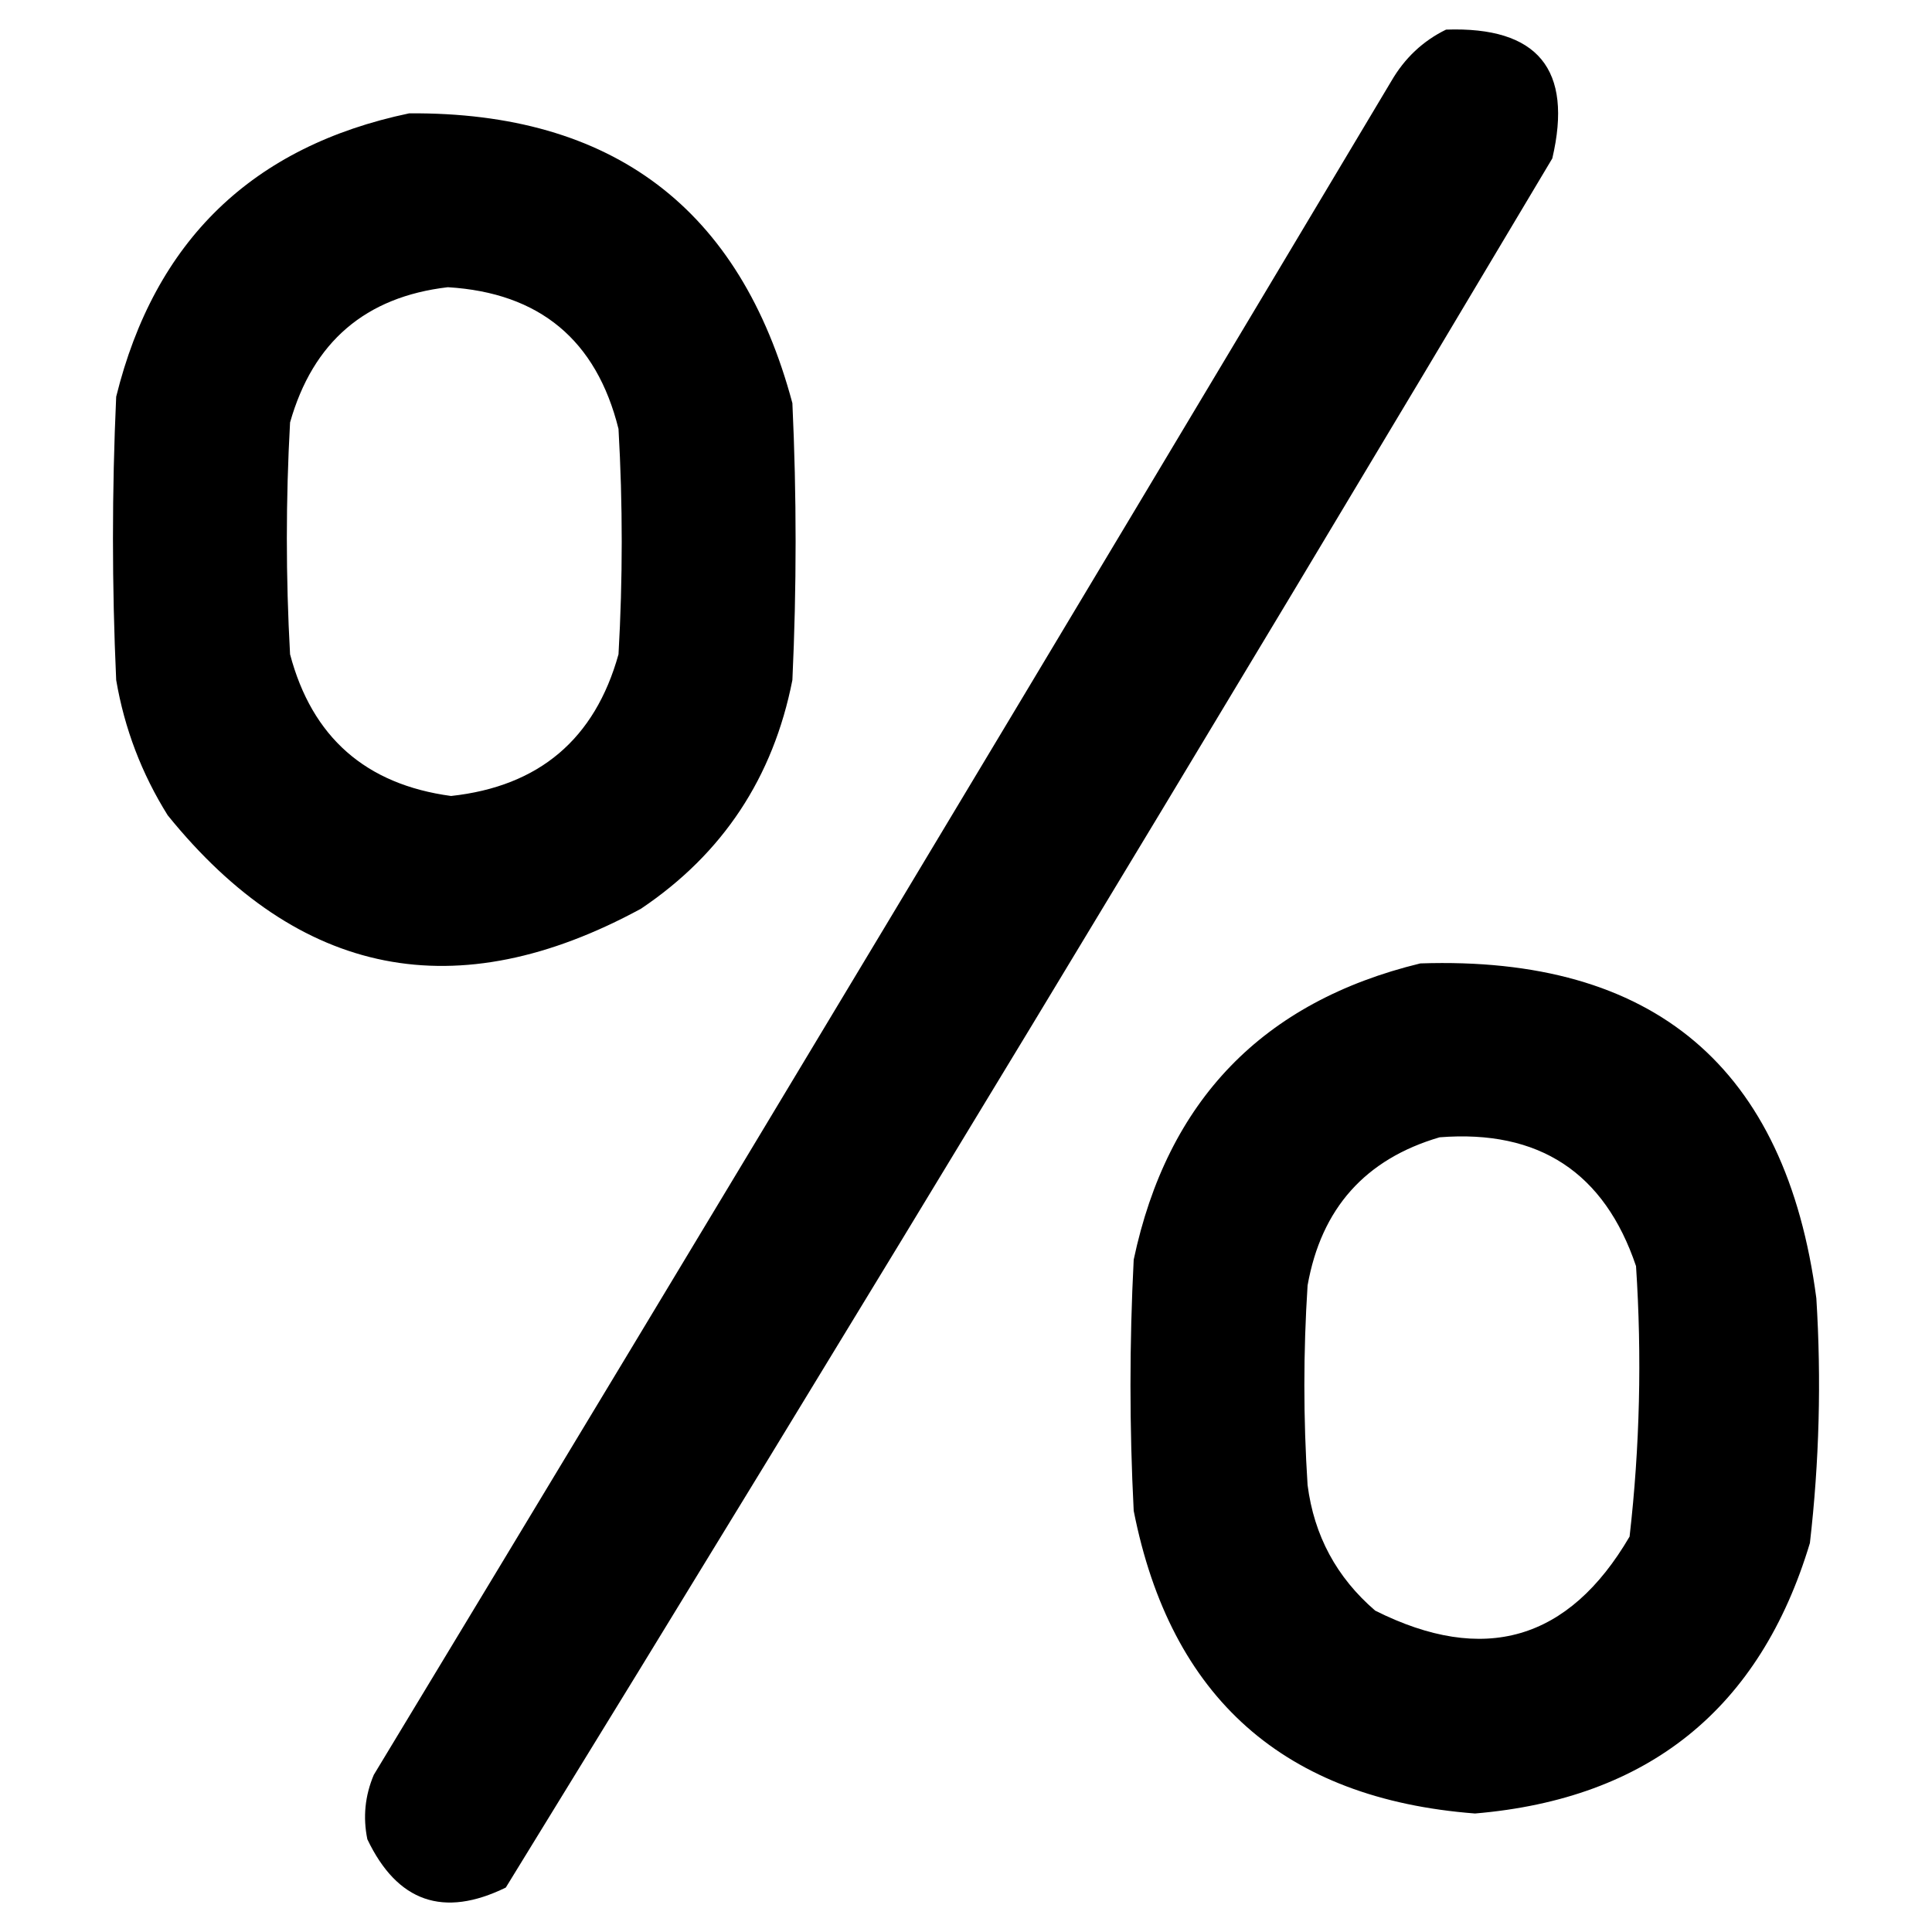 <svg xmlns="http://www.w3.org/2000/svg" xml:space="preserve" style="fill-rule:evenodd;clip-rule:evenodd;stroke-linejoin:round;stroke-miterlimit:2" viewBox="0 0 1250 1250">
    <path d="M0 0h1250v1250H0z" style="fill:none"/>
    <path d="M935.588 19.162c59.354-2.079 82.271 25.696 68.75 83.334-223.075 374.65-448.771 747.566-677.084 1118.75-40.358 19.754-70.22 9.337-89.583-31.25-2.921-14.284-1.533-28.175 4.167-41.667C462.329 783.742 681.775 418.462 900.171 52.499c8.642-14.904 20.446-26.017 35.417-33.334ZM264.754 73.329c131.584-.942 214.221 61.558 247.917 187.5 2.779 59.721 2.779 119.446 0 179.167-12.396 63.062-45.033 112.366-97.917 147.916-119.195 64.75-221.279 44.609-306.25-60.416-16.87-27.004-27.983-56.171-33.333-87.5-2.779-61.113-2.779-122.221 0-183.334 24.95-100.958 88.146-162.07 189.583-183.333Zm25 112.5c59.3 3.592 96.109 34.146 110.417 91.667 2.779 48.612 2.779 97.221 0 145.833-15.287 54.904-51.396 85.458-108.333 91.667-55.242-7.45-89.967-38.004-104.167-91.667-2.779-50-2.779-100 0-150 14.763-52.108 48.792-81.275 102.083-87.5ZM918.921 623.329c151.146-5.079 236.563 67.142 256.25 216.667 3.3 52.908 1.913 105.687-4.167 158.333-32.212 107.158-104.433 165.492-216.666 175-123.35-9.471-196.959-74.75-220.834-195.833-2.779-54.167-2.779-108.334 0-162.5 21.788-103.034 83.592-166.921 185.417-191.667Zm12.5 112.5c64.263-5.054 106.625 22.725 127.083 83.333 3.867 58.567 2.48 116.9-4.166 175-39.325 67.259-94.188 83.234-164.584 47.917-24.979-21.483-39.562-48.567-43.75-81.25-2.779-43.054-2.779-86.112 0-129.167 8.838-49.791 37.309-81.737 85.417-95.833Z"/>
</svg>